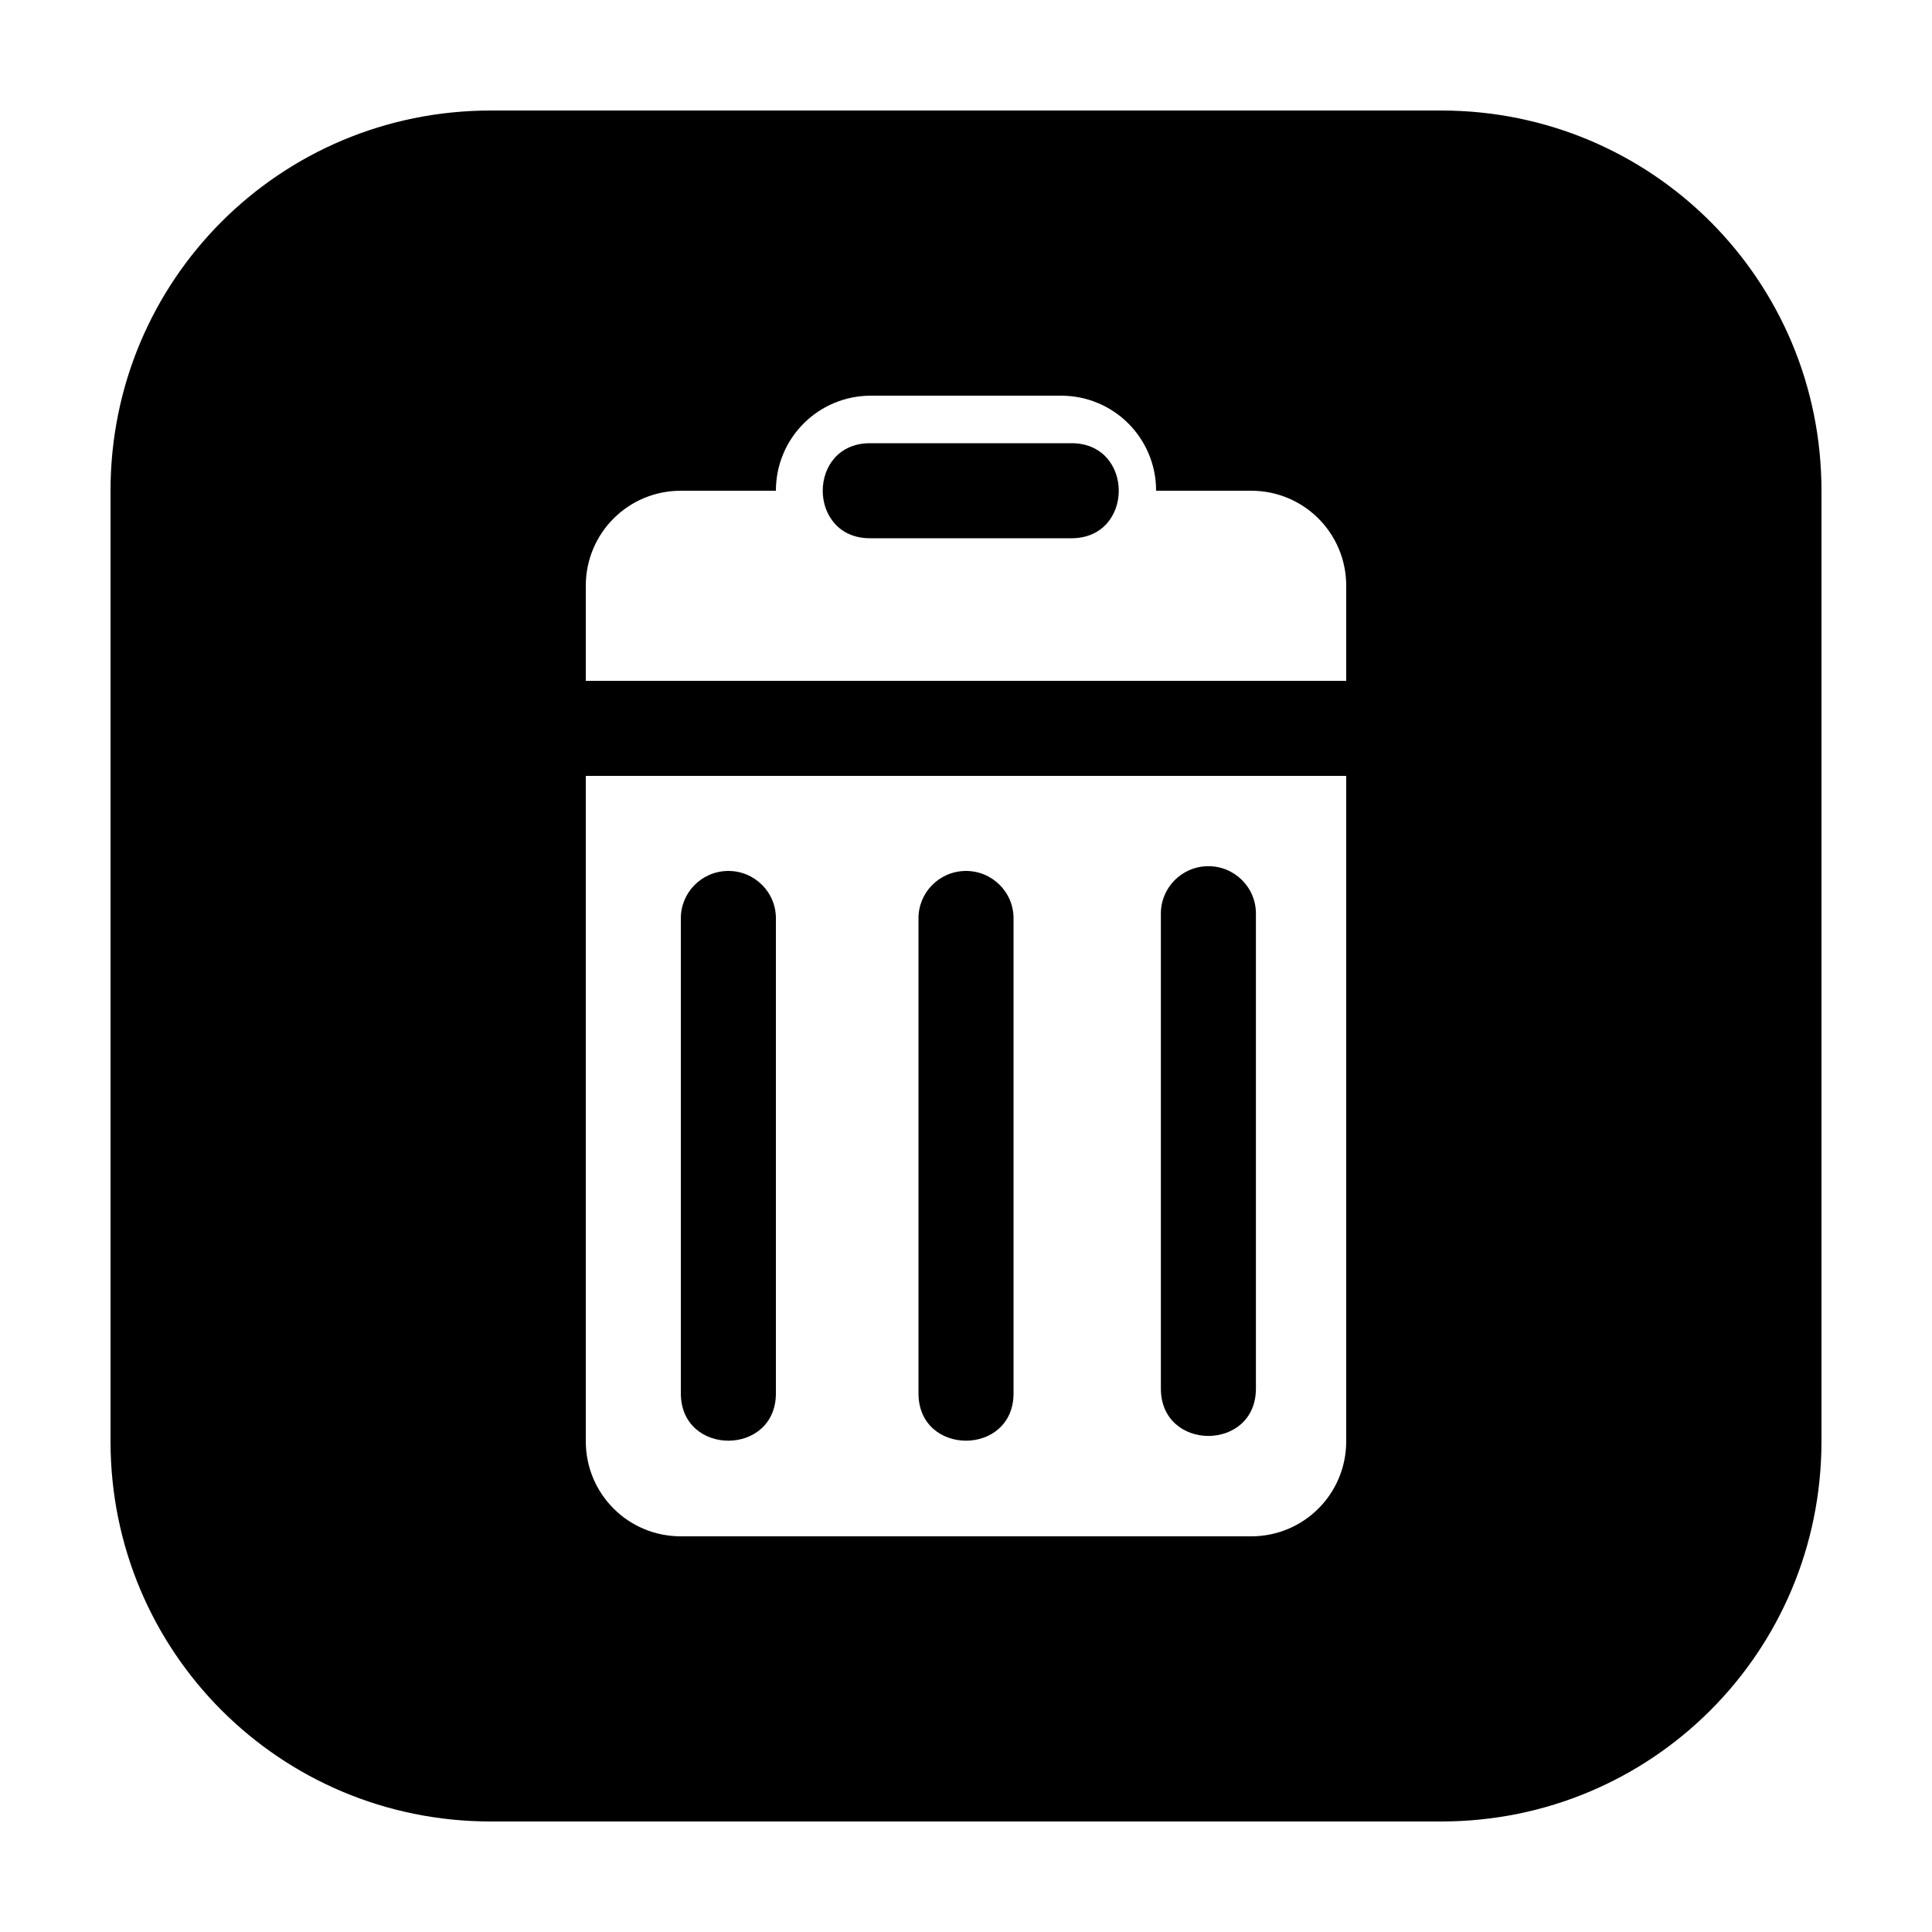 <?xml version="1.0" encoding="UTF-8"?>
<!-- Uploaded to: ICON Repo, www.svgrepo.com, Generator: ICON Repo Mixer Tools -->
<svg fill="#000000" width="800px" height="800px" version="1.1" viewBox="144 144 512 512" xmlns="http://www.w3.org/2000/svg">
 <path d="m274.05 173.29c-55.824 0-100.76 44.938-100.76 100.76v251.9c0 55.824 44.938 100.76 100.76 100.76h251.9c55.824 0 100.76-44.938 100.76-100.76v-251.9c0-55.824-44.938-100.76-100.76-100.76zm100.76 75.57h50.379c13.957 0 25.191 11.234 25.191 25.191h25.191c13.957 0 25.191 11.234 25.191 25.191v25.188h-201.52v-25.188c0-13.957 11.234-25.191 25.188-25.191h25.191c0-13.957 11.234-25.191 25.191-25.191zm0 12.594c-17.035-0.238-17.035 25.434 0 25.191h52.898c17.035 0.242 17.035-25.43 0-25.191zm-75.57 88.168h201.52v176.33c0 13.957-11.234 25.191-25.191 25.191h-151.14c-13.953 0-25.188-11.234-25.188-25.191zm164.81 23.93c-6.953 0.105-12.508 5.805-12.406 12.734v125.7c0 16.738 25.188 16.738 25.188 0v-125.7c0.105-7.078-5.68-12.84-12.781-12.734zm-127.21 1.262c-6.957 0.102-12.512 5.801-12.41 12.734v125.7c0 16.734 25.191 16.734 25.191 0v-125.7c0.105-7.078-5.68-12.84-12.781-12.734zm62.977 0c-6.957 0.102-12.512 5.801-12.41 12.734v125.7c0 16.734 25.191 16.734 25.191 0v-125.7c0.102-7.078-5.68-12.84-12.781-12.734z"/>
</svg>
